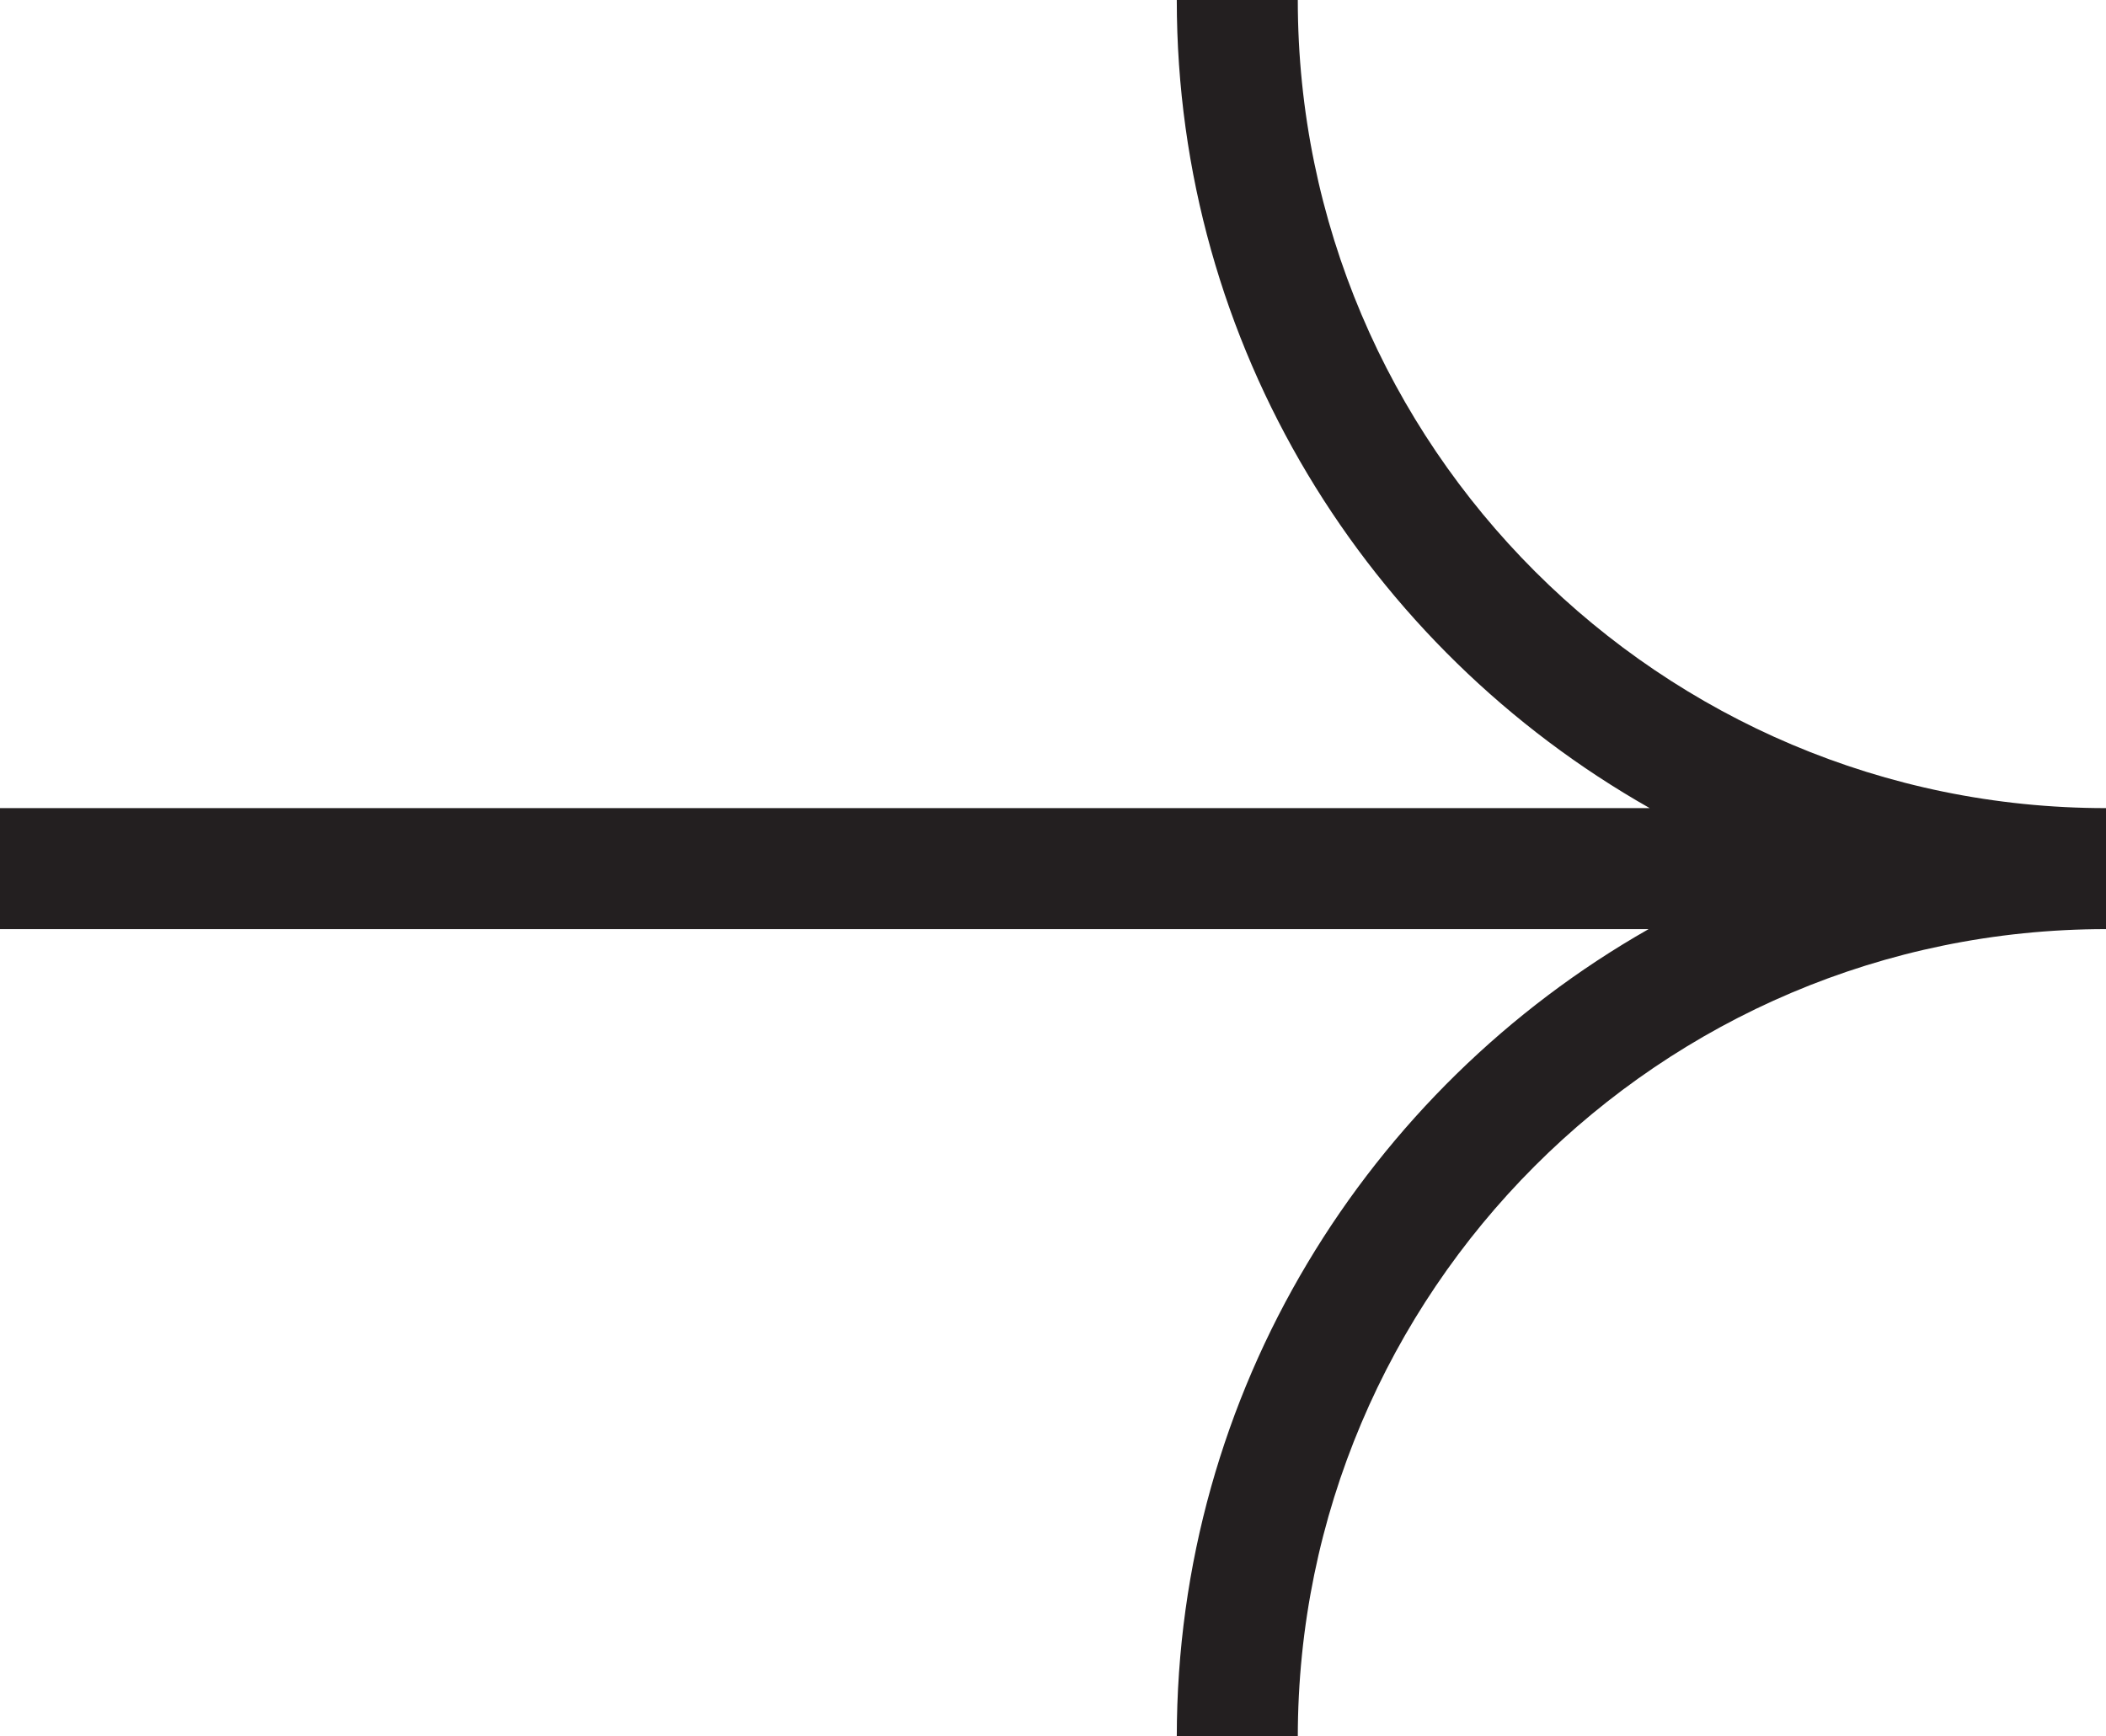 <?xml version="1.0" encoding="UTF-8"?><svg id="Layer_2" xmlns="http://www.w3.org/2000/svg" viewBox="0 0 18.97 15.64"><defs><style>.cls-1{fill:#231f20;}</style></defs><g id="MyRepeat_Logo"><path class="cls-1" d="m11.69,0h-1.09c0,3.12,1.72,5.84,4.26,7.28H0v1.09h14.85c-2.53,1.44-4.25,4.16-4.25,7.28h1.09c0-4.01,3.26-7.28,7.28-7.28v-1.09c-4.01,0-7.28-3.26-7.28-7.28Z"/></g></svg>